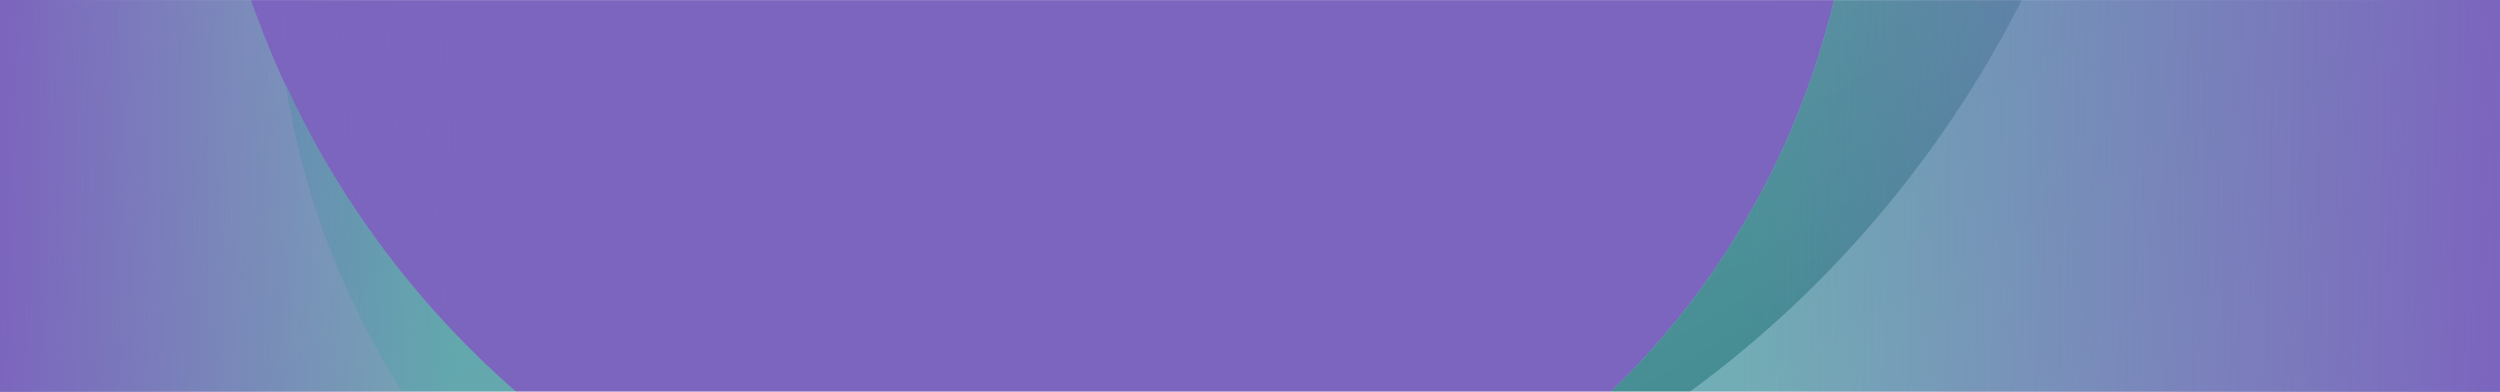 <svg width="1914" height="300" fill="none" xmlns="http://www.w3.org/2000/svg"><mask id="a" mask-type="alpha" maskUnits="userSpaceOnUse" x="0" y="0" width="1914" height="300"><path fill="#C4C4C4" d="M0 0h1914v300H0z"/></mask><g mask="url(#a)"><path fill="#7C65BE" d="M0-100h1914v400H0z"/><g style="mix-blend-mode:luminosity" opacity=".5"><path d="M79.883-1399.21C-143.705-1267.74-320.883-1068.62-429.312-826.943-537.74-585.269-572.565-311.865-529.397-41.202-486.229 229.462-367 485.269-186.741 693.968-6.483 902.666 226.734 1054.91 483.508 1131.52c256.774 76.6 525.612 74.12 772.612-7.11 247-81.24 461.11-237.604 615.34-449.38 154.23-211.777 241.66-469.485 251.29-740.634 9.62-271.15-59-543.602-197.21-783.006l-453.58-785.62c-18.84-32.56-49.03-56.78-83.95-67.34-34.91-10.55-71.7-6.58-102.29 11.04-21.34 17.48-39.04 39.19-52.13 63.97-76.96 145.39-219.72 497.6-219.72 497.6-4.43 17.79-5.27 36.52-2.5 55.07 2.78 18.55 9.13 36.53 18.66 52.88l298.66 517.285c57.13 98.953 89.4 210.048 93.68 322.584 4.29 112.535-19.55 222.718-69.21 319.933-49.67 97.215-123.49 178.186-214.35 235.112-90.86 56.926-195.697 87.889-304.416 89.907-108.719 2.017-217.653-24.98-316.308-78.391-98.654-53.41-183.705-131.433-246.958-226.553-63.252-95.12-102.575-204.13-114.181-316.53-11.605-112.399 4.899-224.401 47.922-325.212l12.896-29.04c9.021-17.953 21.905-33.393 37.722-45.206 15.816-11.814 34.172-19.707 53.743-23.111 19.571-3.404 39.87-2.234 59.434 3.426 19.564 5.661 37.906 15.67 53.703 29.306l39.585 27.337c26.348 14.799 56.173 20.617 84.989 16.577 28.817-4.04 55.065-17.719 74.799-38.978 19.733-21.259 31.883-48.95 34.623-78.907 2.74-29.956-4.077-60.559-19.429-87.205L573.91-819.717 328.34-1245.06l-58.876-100.09c-9.302-16.13-21.497-30.38-35.884-41.94-14.388-11.55-30.688-20.19-47.968-25.42-17.28-5.22-35.202-6.93-52.74-5.02-17.539 1.91-34.351 7.39-49.475 16.13l-3.581 2.07.067.12z" fill="url(#paint0_linear)"/><path d="M269.392-1345.32l58.875 100.1 50.65 87.73C-214.732-784.381-348.595-147.214 32.676 455.148 369.616 987.493 993.628 1226.48 1525.37 998.015c-12.52 7.765-24.71 15.345-37.51 22.745-300.99 175.39-663.833 216.12-1008.7 113.23-344.866-102.9-643.51-340.988-830.234-661.894C-537.798 151.19-597.307-226.247-516.508-577.183c80.799-350.936 295.286-646.627 596.276-822.017l3.527-2.03c15.119-8.8 31.94-14.32 49.495-16.26 17.555-1.93 35.499-.25 52.802 4.97 17.303 5.22 33.625 13.86 48.029 25.43 14.403 11.58 26.605 25.85 35.904 42.01l-.133-.24z" fill="url(#paint1_linear)"/><path d="M247.28 120.52c88.232 152.822 229.806 266.488 393.577 315.993 163.772 49.505 336.326 30.792 479.703-52.019 143.37-82.812 245.83-222.94 284.82-389.558 38.99-166.618 11.33-346.077-76.9-498.9l-298.66-517.286c-9.51-16.36-15.84-34.34-18.62-52.89-2.78-18.54-1.94-37.27 2.45-55.06 0 0 142.65-352.29 219.76-497.54 13.09-24.79 30.78-46.5 52.13-63.97 30.6-17.63 67.4-21.6 102.33-11.03 34.92 10.57 65.12 34.8 83.95 67.39l453.58 785.617c152.85 263.932 220.26 567.651 191.9 864.578-30.91 203.886-122.25 389.616-261.72 532.135-139.46 142.52-320.32 234.97-518.19 264.878-197.87 29.909-403.226-4.164-588.359-97.62-185.132-93.456-341.136-241.799-446.965-425.017-42.623-69.181-71.075-146.091-83.491-225.687 8.71 18.721 18.055 37.538 28.705 55.986z" fill="url(#paint2_linear)"/><path d="M1512.65-904.914c71.62 123.984 115.67 261.709 128.78 402.627s-5.08 281.291-53.17 410.366C1540.17 37.156 1463.46 151.511 1364 242.386c-99.46 90.876-219.03 155.861-349.55 189.979 36.94-12.5 72.5-28.548 106.23-47.942 71-40.997 132.7-96.499 181.57-163.337 48.87-66.839 83.96-143.705 103.26-226.206 19.3-82.502 22.44-169.024 9.24-254.623-13.21-85.6-42.5-168.6-86.2-244.261l-298.66-517.286c-9.51-16.36-15.84-34.34-18.62-52.89-2.78-18.54-1.94-37.27 2.46-55.06 0 0 83.77-205.78 157.16-367.62l341.76 591.946z" fill="url(#paint3_linear)"/></g></g><path fill="url(#paint4_linear)" d="M0 0h1914v300H0z"/><defs><linearGradient id="paint0_linear" x1="1488.06" y1="1020.65" x2="87.693" y2="-1403.88" gradientUnits="userSpaceOnUse"><stop offset=".001" stop-color="#0EB568"/><stop offset=".007" stop-color="#10B669"/><stop offset=".153" stop-color="#36CC83"/><stop offset=".304" stop-color="#57DF99"/><stop offset=".461" stop-color="#6FEDAA"/><stop offset=".624" stop-color="#81F7B6"/><stop offset=".797" stop-color="#8CFDBD"/><stop offset="1" stop-color="#8FFFBF"/></linearGradient><linearGradient id="paint1_linear" x1="972.853" y1="1318.23" x2="-427.472" y2="-1106.22" gradientUnits="userSpaceOnUse"><stop stop-color="#8FFFBF"/><stop offset=".14" stop-color="#86FAB9"/><stop offset=".363" stop-color="#6FEDA9"/><stop offset=".644" stop-color="#49D78F"/><stop offset=".967" stop-color="#14B86C"/><stop offset="1" stop-color="#0EB568"/></linearGradient><linearGradient id="paint2_linear" x1="1674.22" y1="691.784" x2="545.132" y2="-1263.06" gradientUnits="userSpaceOnUse"><stop stop-color="#8FFFBF"/><stop offset=".189" stop-color="#6EF6AE"/><stop offset=".405" stop-color="#4FED9F"/><stop offset=".616" stop-color="#39E794"/><stop offset=".818" stop-color="#2CE38D"/><stop offset="1" stop-color="#1BAA64"/></linearGradient><linearGradient id="paint3_linear" x1="1505.6" y1="182.974" x2="694.337" y2="-1221.61" gradientUnits="userSpaceOnUse"><stop stop-color="#0EB568"/><stop offset=".079" stop-color="#20BF74"/><stop offset=".276" stop-color="#48D68F"/><stop offset=".47" stop-color="#67E8A4"/><stop offset=".659" stop-color="#7DF5B3"/><stop offset=".838" stop-color="#8AFCBC"/><stop offset="1" stop-color="#8FFFBF"/></linearGradient><linearGradient id="paint4_linear" x1="0" y1="126.5" x2="1914" y2="150" gradientUnits="userSpaceOnUse"><stop stop-color="#7C65BE"/><stop offset=".183" stop-color="#7C65BE" stop-opacity="0"/><stop offset=".698" stop-color="#7C65BE" stop-opacity="0"/><stop offset="1" stop-color="#7C65BE"/></linearGradient></defs></svg>